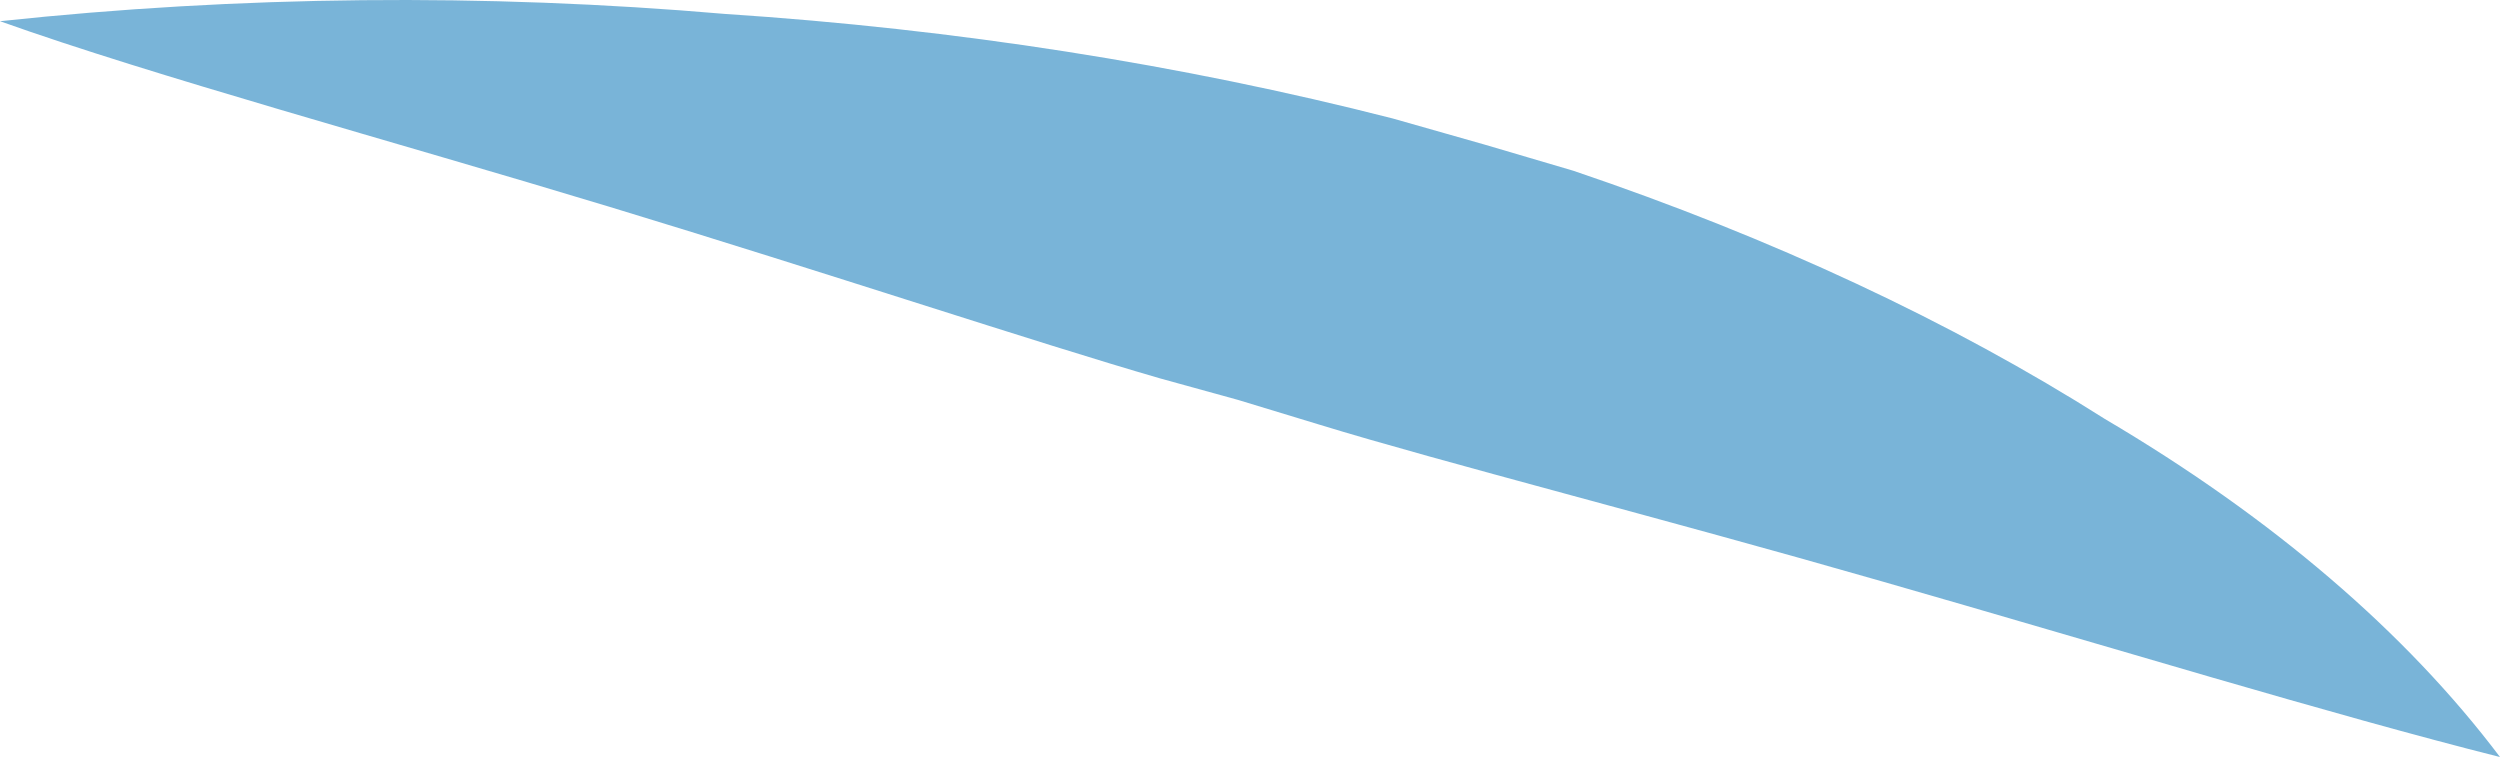 <?xml version="1.0" encoding="utf-8"?>
<svg xmlns="http://www.w3.org/2000/svg" fill="none" height="100%" overflow="visible" preserveAspectRatio="none" style="display: block;" viewBox="0 0 16.502 4.997" width="100%">
<path d="M10.385 1.127L9.798 0.954L9.193 0.782C7.798 0.425 6.311 0.192 4.786 0.092C3.198 -0.045 1.579 -0.029 0 0.14C1.02 0.504 2.575 0.926 4.026 1.366C5.478 1.807 6.826 2.257 7.655 2.497L8.173 2.64L8.709 2.803C9.521 3.052 10.956 3.416 12.424 3.838C13.893 4.259 15.396 4.719 16.502 4.997C15.88 4.172 14.997 3.416 13.893 2.765C12.881 2.123 11.698 1.571 10.385 1.127Z" fill="#79B4D8" id="Vector"/>
</svg>